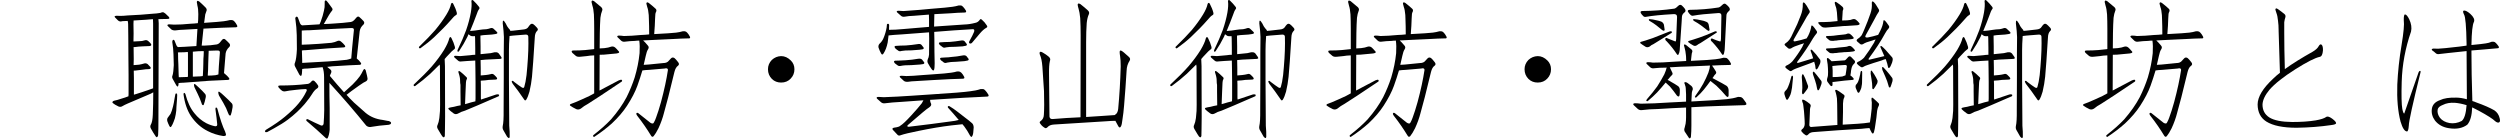 <svg enable-background="new 0 0 380 21.061" height="21.061" viewBox="0 0 380 21.061" width="380" xmlns="http://www.w3.org/2000/svg"><g enable-background="new"><path d="m24.081 18.231c0 .988-.016 1.752-.045 2.291 0 .135-.053.239-.157.314-.061.045-.128.015-.202-.09-.285-.419-.524-.809-.719-1.168-.135-.225-.15-.427-.045-.606.18-.284.284-.801.314-1.55.045-1.078.067-2.209.067-3.392-.105.06-.225.127-.359.202-1.168.494-2.344.996-3.526 1.505-.314.135-.6.277-.854.427-.15.09-.33.098-.539.022-.404-.194-.682-.359-.831-.494-.09-.045-.12-.112-.09-.202.045-.09.127-.149.247-.18.27-.045.688-.165 1.258-.359.225-.06.531-.165.921-.314 0-.09.007-.194.022-.314v-2.875c0-.854-.008-1.67-.022-2.448 0-1.587-.008-2.771-.022-3.549 0-.823-.008-1.423-.022-1.797 0-.135-.022-.292-.067-.472-.225 0-.404.008-.539.022-.18 0-.314.015-.404.045-.18.045-.353 0-.517-.135l-.427-.427c-.105-.09-.128-.165-.067-.225.06-.045.164-.067.314-.067.09 0 .247.008.472.022.359 0 .733-.022 1.123-.067.464-.016 1.138-.053 2.021-.112.854-.06 1.482-.112 1.887-.157.359-.015.658-.045.898-.09.18-.015.299-.045.359-.09.104-.045.217-.053.337-.022.09.045.18.104.27.18.135.135.314.307.539.517.045.06.067.127.067.202 0 .045-.053.075-.157.09-.09.015-.218.022-.382.022h-.27c-.27 0-.555.008-.854.022.015.149.029.359.045.629 0 4.896-.016 9.793-.045 14.689zm-.809-14.667c0-.239-.008-.457-.022-.651-.314.015-.689.045-1.123.09-.764.045-1.37.082-1.819.112 0 .18-.008.352-.022.517 0 .239.007.727.022 1.46 0 .359-.008.764-.022 1.213.194 0 .494-.015.898-.045.284 0 .562-.045.831-.135.18-.06.352-.022.517.112.225.194.366.345.427.449.09.18.015.284-.225.314-.314 0-.667.015-1.056.045-.404.016-.809.053-1.213.112h-.157c0 .539.007 1.146.022 1.819 0 .284-.008.592-.022.921.18 0 .456-.022.831-.067.27-.045.523-.104.764-.18.18-.06.359-.03.539.09.225.225.366.374.427.449.104.18.037.284-.202.314-.314 0-.651.03-1.011.09l-1.123.135h-.202c0 .359.007.741.022 1.146v2.403.112c.104-.045.231-.082.382-.112.329-.09 1.175-.374 2.538-.854v-9.86zm3.549 12.646c0 .404-.038.801-.112 1.19-.061.404-.165.771-.314 1.101-.105.284-.218.517-.337.696-.09.18-.195.165-.314-.045-.135-.27-.24-.517-.314-.741-.045-.225-.022-.396.067-.517.135-.18.276-.374.427-.584.135-.27.262-.651.382-1.146.09-.359.164-.749.225-1.168.015-.149.045-.314.09-.494 0-.06.015-.127.045-.202.06-.135.142-.143.247-.022 0 .015.007.082.022.202-0.0.27-.038.846-.112 1.729zm7.232-5.076c.045 0 .097.037.157.112.225.18.419.374.584.584.135.18.09.284-.135.314-1.004.045-1.97.09-2.897.135-1.258.09-2.546.188-3.863.292-.314 0-.569.022-.764.067v.202c-.045.359-.157.404-.337.135-.09-.135-.277-.472-.562-1.011-.09-.18-.09-.359 0-.539.09-.314.149-.823.18-1.527 0-.539-.016-1.086-.045-1.64-.016-.599-.075-1.213-.18-1.842-.016-.149.015-.262.09-.337.09-.06.172-.03.247.09l.27.674c.045.135.127.239.247.314.314 0 .651-.015 1.011-.045.599-.045 1.197-.082 1.797-.112.045-.943.097-1.812.157-2.605-.584.045-1.229.082-1.932.112-.539.015-1.011.053-1.415.112-.24.015-.442-.03-.606-.135-.195-.194-.382-.374-.562-.539-.061-.061-.067-.12-.022-.18.045-.045.127-.067.247-.067.18 0 .427.015.741.045.764 0 1.579-.045 2.448-.135.404-.015.793-.045 1.168-.09 0-.149.015-.307.045-.472 0-.329.007-.629.022-.898 0-.539-.045-.966-.135-1.28-.045-.194-.075-.374-.09-.539 0-.09.029-.157.09-.202.045-.015.142.022.292.112.404.359.733.674.988.943.149.18.172.367.067.562-.045.09-.098.239-.157.449-.045.27-.09.606-.135 1.011 0 .06-.016.149-.045.27 1.572-.105 2.567-.188 2.987-.247.329-.045.644-.104.943-.18h.314c.135.015.254.082.359.202.135.135.27.329.404.584.06.104.067.188.022.247-.061.045-.135.067-.225.067-.734.015-1.438.037-2.111.067-.943.045-1.864.09-2.763.135h-.022c-.09.778-.18 1.64-.27 2.583h.382c.629-.015 1.265-.075 1.909-.18.194-.045.359-.149.494-.314.09-.09.187-.21.292-.359.149-.18.307-.217.472-.112.225.194.441.404.651.629.149.18.149.359 0 .539-.314.284-.502.614-.562.988-.09 1.213-.173 2.216-.247 3.01zm-6.896.202c0 .104.007.239.022.404.329 0 .786-.015 1.37-.045 0-.045.007-.104.022-.18v-.921-.764-1.101-.562c0-.09-.008-.18-.022-.27-.18 0-.359.015-.539.045-.314 0-.637.008-.966.022 0 .045.007.12.022.225 0 .539.015 1.056.045 1.55 0 .404.015.936.045 1.595zm.741 3.01c0-.135.029-.21.09-.225.09 0 .157.067.202.202.314 1.213.771 2.179 1.37 2.897.494.629 1.093 1.131 1.797 1.505.449.225.905.382 1.37.472.06 0 .127-.015.202-.045.06-.045.09-.127.09-.247-.045-.554-.135-1.317-.27-2.291-.016-.149.015-.239.09-.27.09 0 .157.06.202.18.404 1.527.793 2.681 1.168 3.459.135.314.172.517.112.606-.061.06-.188.09-.382.09-.869-.135-1.662-.39-2.381-.764-.988-.494-1.827-1.243-2.516-2.246-.584-.868-.966-1.977-1.146-3.324zm1.415-6.491v.292.472 1.19.921.741.18c.329 0 .703-.015 1.123-.045.104 0 .232-.015.382-.045 0-.045.007-.098.022-.157 0-.06.015-.374.045-.943 0-.27.007-.539.022-.809 0-.539.015-.929.045-1.168 0-.27.007-.472.022-.606 0-.045-.008-.082-.022-.112-.539 0-1.086.03-1.64.09zm.427 5.009c.104.09.27.239.494.449.404.374.726.704.966.988.09.149.112.322.067.517-.105.509-.202.868-.292 1.078-.016.09-.075.112-.18.067-.045-.015-.083-.06-.112-.135l-.067-.202c-.135-.404-.322-.854-.562-1.348-.18-.359-.337-.682-.472-.966-.061-.135-.09-.27-.09-.404-0-.18.082-.194.247-.045zm3.684-4.896c.015-.225-.143-.322-.472-.292-.404 0-.816.015-1.235.045v.18c0 .09-.008.247-.022.472 0 .329-.016.756-.045 1.28 0 .314-.008.637-.022.966-.016.449-.03.711-.045.786v.09c.374 0 .771-.022 1.19-.067.135-.045.276-.082.427-.112.015-.584.09-1.699.225-3.347zm.022 6.064c.135.09.337.262.606.517.494.449.898.846 1.213 1.19.09.149.119.329.09.539-.09.584-.18.98-.27 1.19-.016.09-.083.112-.202.067-.045-.015-.083-.06-.112-.135-.016-.06-.053-.143-.112-.247-.15-.449-.39-.958-.719-1.527-.27-.449-.487-.816-.651-1.101-.061-.149-.098-.3-.112-.449-0-.18.09-.194.27-.045z"/><path d="m46.632 12.773c.27 0 .501-.127.696-.382.149-.18.307-.202.472-.067.194.18.374.396.539.651.09.18.052.329-.112.449-.27.149-.539.449-.809.898-.18.314-.547.809-1.101 1.482-.734.854-1.588 1.647-2.561 2.381-.539.404-1.243.846-2.111 1.325-.359.18-.704.367-1.033.562-.15.045-.255.03-.314-.045-.045-.104.007-.21.157-.314 1.213-.733 2.156-1.385 2.83-1.954.868-.719 1.564-1.393 2.089-2.021.494-.599.876-1.183 1.146-1.752.09-.135.127-.239.112-.314-.016-.09-.075-.135-.18-.135-.449.015-.921.053-1.415.112-.854.09-1.393.165-1.617.225-.225.045-.412.015-.562-.09-.15-.104-.314-.262-.494-.472-.061-.09-.083-.165-.067-.225 0-.045.082-.075.247-.09 1.482-0 2.845-.075 4.088-.225zm6.042 1.64c.359.404.733.794 1.123 1.168.539.494 1.13 1.019 1.774 1.572.719.599 1.587.958 2.605 1.078.239.045.472.09.696.135.18 0 .329.045.449.135.149.104.165.225.045.359-.061.045-.165.082-.314.112-.898.06-1.827.172-2.785.337-.24 0-.442-.075-.606-.225-1.662-2.066-3.526-4.23-5.593-6.491 0 1.452.015 2.732.045 3.841.015 1.677.015 2.771 0 3.279-.045.539-.15.974-.314 1.303 0 .015-.038.03-.112.045-.045 0-.112-.037-.202-.112-.854-.809-1.812-1.662-2.875-2.561-.061-.045-.075-.112-.045-.202.045-.09.135-.104.27-.045.644.329 1.258.621 1.842.876.09.06.187.082.292.067.135-.045.209-.157.225-.337.045-.509.074-1.176.09-1.999 0-1.662-.008-3.324-.022-4.986 0-.629-.075-1.146-.225-1.55-.764.06-1.521.127-2.269.202-.314 0-.592.022-.831.067 0 .225-.016.457-.045.696-.045.404-.173.464-.382.18-.09-.18-.3-.576-.629-1.19-.135-.225-.143-.457-.022-.696.135-.374.225-1.033.27-1.977 0-.719-.008-1.438-.022-2.156-.016-.778-.083-1.572-.202-2.381-.045-.18-.016-.307.09-.382.104-.09.202-.053.292.112.104.27.202.531.292.786.06.18.172.307.337.382.329-.015.719-.037 1.168-.067.494-.045.988-.075 1.482-.09.045-.09.104-.225.18-.404.225-.599.389-1.153.494-1.662.09-.359.127-.704.112-1.033v-.359c.045-.195.142-.232.292-.112.104.104.382.472.831 1.101.09.135.09.262 0 .382-.15.18-.308.404-.472.674-.314.554-.577 1.011-.786 1.37.584-.015 1.146-.045 1.685-.09.809-.045 1.624-.12 2.448-.225.194-.045.359-.143.494-.292.09-.09.194-.21.314-.359.149-.18.3-.217.449-.112.225.194.441.404.651.629.149.18.142.359-.022.539-.314.27-.502.599-.562.988-.18 1.767-.33 3.152-.449 4.155.225.18.419.382.584.606.149.194.112.314-.112.359-1.168.045-2.299.104-3.392.18-.539.015-1.063.06-1.572.135.18.135.352.277.517.427.135.135.157.307.067.517-.061.104-.12.247-.18.427.719.868 1.438 1.699 2.156 2.493.404-.359.838-.756 1.303-1.19.494-.494.86-.913 1.101-1.258.18-.27.329-.531.449-.786.045-.09.082-.157.112-.202.09-.135.18-.135.27 0 .045.045.074.12.09.225.135.509.217.876.247 1.101.015.194-.067.345-.247.449-.15.045-.502.262-1.056.651-.914.644-1.543 1.108-1.887 1.393zm-5.638-9.815c-.404 0-.794.015-1.168.045v.539 1.617c.584-.015 1.452-.06 2.605-.135.629-.045 1.265-.098 1.909-.157.359-.06.658-.149.898-.27.18-.09.359-.067.539.067.225.18.419.374.584.584.135.18.09.284-.135.314-.854.045-1.685.098-2.493.157-1.078.09-2.187.18-3.324.27-.225 0-.412.015-.562.045 0 .419.015.936.045 1.55v.337c.854-.045 2.163-.12 3.931-.225.943-.06 1.887-.143 2.83-.247.239-.045.472-.112.696-.202.045-.674.18-2.119.404-4.335.015-.225-.135-.322-.449-.292-2.021.09-4.126.202-6.312.337z"/><path d="m65.612 10.123c.748-.868 1.377-1.715 1.887-2.538.419-.704.681-1.288.786-1.752.045-.12.097-.188.157-.202.074 0 .135.053.18.157.239.464.411.906.517 1.325.045.21 0 .345-.135.404-.18.12-.457.39-.831.809-.195.194-.39.412-.584.651.015.3.029.651.045 1.056.015 2.575.022 5.144.022 7.704 0 .749-.008 1.378-.022 1.887 0 .539-.008.884-.022 1.033-.061.27-.188.292-.382.067-.075-.09-.3-.457-.674-1.101-.135-.225-.15-.435-.045-.629.119-.255.209-.606.27-1.056.09-.749.127-1.423.112-2.021 0-1.887-.008-3.818-.022-5.795l-.045-.314c-.449.449-.929.921-1.438 1.415-.689.629-1.445 1.243-2.269 1.842-.105.06-.18.045-.225-.045-.061-.075-.022-.165.112-.27 1.048-.974 1.916-1.85 2.605-2.628zm2.942-9.501c.029-.104.074-.165.135-.18.09-.015.157.03.202.135.254.479.434.929.539 1.348.045.194 0 .322-.135.382-.18.09-.435.337-.764.741-.734.839-1.58 1.707-2.538 2.605-.614.569-1.303 1.123-2.066 1.662-.09.06-.165.045-.225-.045-.061-.075-.022-.165.112-.27.928-.898 1.707-1.707 2.336-2.426.674-.809 1.242-1.595 1.707-2.358.374-.614.606-1.146.696-1.595zm1.438 13.432v-.562-.584c-.016-.104-.03-.202-.045-.292.015-.419-.03-.816-.135-1.19-.075-.21-.12-.359-.135-.449-.016-.225.09-.247.314-.067.254.194.546.457.876.786.135.104.157.232.067.382-.061.09-.098.255-.112.494-.03.374-.053.876-.067 1.505 0 .12-.022.704-.067 1.752.119-.045.231-.075.337-.09.359-.12.771-.232 1.235-.337.015-.149.022-.3.022-.449v-2.471c-.016-.749-.022-1.445-.022-2.089-.016-.464-.022-.861-.022-1.19-.359.03-.749.053-1.168.067-.359.03-.659.053-.898.067-.24.045-.427 0-.562-.135-.21-.18-.39-.337-.539-.472-.045-.075-.061-.135-.045-.18.06-.06.142-.082.247-.067.194.015.427.03.696.045.494-.03.995-.075 1.505-.135.27-.045.523-.067.764-.067v-.988c0-.733-.008-1.243-.022-1.527 0-.104-.008-.21-.022-.314-.045-.015-.075-.015-.09 0-.33.03-.547-.008-.651-.112-.105-.075-.188-.135-.247-.18-.045.12-.098.247-.157.382-.359.733-.786 1.468-1.28 2.201-.075.09-.143.104-.202.045-.061-.045-.061-.135 0-.27.539-1.123.966-2.111 1.28-2.965.329-.943.568-1.842.719-2.695.119-.704.149-1.266.09-1.685-.016-.09.007-.157.067-.202.074-.03.142-.016.202.045.344.329.636.651.876.966.104.135.112.255.022.359-.135.165-.277.479-.427.943-.27.733-.584 1.527-.943 2.381.254-.03.501-.053.741-.067.329-.06.584-.098.764-.112.254-.045.584-.075.988-.09.254-.045.456-.098.606-.157.194-.06.359-.022.494.112.149.135.292.27.427.404.225.21.157.337-.202.382-.314.06-.682.097-1.101.112l-.674.045-.472.067v.359c0 .255.007.682.022 1.28v1.19c.793-.09 1.31-.143 1.55-.157.209-.045.404-.09.584-.135.104-.015.202-.015.292 0 .119.015.231.075.337.18.119.165.247.345.382.539.074.135.082.21.022.225-.075.045-.143.067-.202.067-.479.03-.929.053-1.348.067-.569.015-1.108.053-1.617.112 0 .39.007.794.022 1.213v1.123c.18-.03.434-.053.764-.067.284-.03.539-.075.764-.135.194-.075.366-.037.517.112.209.194.344.337.404.427.104.18.037.277-.202.292-.314.015-.651.03-1.011.045-.39.06-.771.098-1.146.112-.045 0-.075.008-.09.022 0 .18.007.367.022.562v2.066c0 .09.007.165.022.225.658-.225 1.422-.479 2.291-.764.135-.03.231-.037.292-.022.149.015.202.075.157.18-.015.09-.074.143-.18.157-2.501 1.093-4.163 1.805-4.986 2.134-.435.12-.794.27-1.078.449-.24.12-.457.112-.651-.022-.375-.27-.629-.479-.764-.629-.075-.09-.061-.165.045-.225.135-.045.389-.098.764-.157.314-.09.651-.165 1.011-.225-.016-1.063-.022-1.715-.022-1.954zm10.871-2.381c-.075.733-.202 1.482-.382 2.246-.15.539-.314.951-.494 1.235-.061.075-.112.112-.157.112s-.098-.045-.157-.135c-.555-.823-1.131-1.617-1.729-2.381-.15-.225-.195-.367-.135-.427.09-.075.187-.045.292.09.568.435.973.727 1.213.876.104.06.187.082.247.067.074-.015.119-.075.135-.18.074-.255.135-.502.18-.741.119-.599.209-1.355.27-2.269.149-1.752.202-3.287.157-4.604-.015-.254-.21-.352-.584-.292-.569.045-1.131.09-1.685.135-.239.03-.435.053-.584.067-.061.839-.09 1.558-.09 2.156v4.537c.015 4.028.029 6.342.045 6.94.06.659.082 1.221.067 1.685-.03.27-.165.262-.404-.022-.225-.374-.412-.704-.562-.988-.105-.18-.135-.39-.09-.629.104-.435.149-1.235.135-2.403 0-1.856.007-3.534.022-5.031v-3.661c.015-.839.022-1.647.022-2.426-.015-.539-.075-1.235-.18-2.089 0-.12.007-.232.022-.337.045-.09.112-.082.202.022.149.18.299.435.449.764.149.225.276.39.382.494.06.045.097.12.112.225.104-.03.231-.045.382-.045.539-.06 1.062-.12 1.572-.18.389-.03.651-.165.786-.404.074-.12.164-.232.27-.337.135-.149.292-.172.472-.067.135.09.321.27.562.539.18.194.172.367-.022.517-.195.21-.3.524-.314.943-.18 2.92-.322 4.919-.427 5.997z"/><path d="m90.319 8.416c-.449.016-.831.053-1.146.112-.375.045-.674.075-.898.09-.359.045-.614 0-.764-.135-.225-.18-.397-.329-.517-.449-.18-.239-.12-.359.18-.359.629 0 1.22-.022 1.774-.067.539-.06.966-.104 1.28-.135l.09-.022v-3.1c0-.809-.016-1.527-.045-2.156-.045-.584-.12-1.025-.225-1.325-.061-.225-.105-.412-.135-.562 0-.09.022-.157.067-.202.06-.045.164-.022.314.067.449.359.815.666 1.101.921.18.18.217.374.112.584-.105.239-.188.584-.247 1.033-.045.629-.075 1.407-.09 2.336 0 .719-.008 1.49-.022 2.313.225 0 .472-.015.741-.045.404-.045.741-.12 1.011-.225.225-.06.427-.015.606.135.149.135.299.292.449.472.27.225.194.367-.225.427-.539.06-1.176.12-1.909.18-.225 0-.449.008-.674.022 0 1.707-.008 3.519-.022 5.436.823-.419 1.804-.936 2.942-1.55.104-.045.202-.075.292-.09.135-.015.202.045.202.18 0 .06-.061.12-.18.18-2.471 1.662-4.141 2.763-5.009 3.302-.42.225-.779.464-1.078.719-.225.149-.457.18-.696.09-.404-.194-.704-.367-.898-.517-.105-.06-.105-.143 0-.247.104-.045.359-.143.764-.292.674-.284 1.377-.599 2.111-.943.225-.135.472-.27.741-.404v-5.772zm10.602 8.76c-.195.764-.472 1.535-.831 2.313-.27.539-.517.943-.741 1.213-.061.06-.128.09-.202.09-.045 0-.105-.053-.18-.157-.629-1.033-1.318-2.029-2.066-2.987-.18-.225-.225-.382-.135-.472.09-.06.202-.03.337.09.809.644 1.393 1.108 1.752 1.393.135.09.262.127.382.112.045 0 .097-.053.157-.157.135-.239.247-.494.337-.764.225-.599.472-1.378.741-2.336.494-1.842.846-3.474 1.056-4.896-.016-.225-.188-.292-.517-.202-.779.06-1.565.127-2.358.202-.404.015-.741.045-1.011.09-.225.764-.479 1.542-.764 2.336-.33.913-.854 1.924-1.572 3.032-.584.898-1.355 1.797-2.313 2.695-.824.733-1.707 1.407-2.65 2.021-.045.045-.105.022-.18-.067-.045-.06-.03-.127.045-.202 1.048-.809 1.938-1.603 2.673-2.381.988-1.138 1.774-2.261 2.358-3.369.494-.988.905-1.991 1.235-3.01.374-1.258.621-2.485.741-3.684.045-.764.029-1.4-.045-1.909-.225 0-.442.015-.651.045-.555.016-1.049.053-1.482.112-.24.045-.442 0-.606-.135-.195-.194-.382-.374-.562-.539-.061-.061-.067-.12-.022-.18.045-.045.127-.067.247-.067.18 0 .427.022.741.067.809-.015 1.669-.067 2.583-.157.449-.015.868-.045 1.258-.09 0-.854-.016-1.632-.045-2.336 0-.225-.008-.427-.022-.606-.045-.539-.12-.943-.225-1.213-.061-.18-.105-.352-.135-.517 0-.06.022-.12.067-.18.045-.045.142-.022.292.067.404.314.733.592.988.831.18.135.225.307.135.517-.045.06-.083.165-.112.314 0 .18-.016.419-.045.719-.016.688-.061 1.475-.135 2.358 1.752-.09 2.867-.165 3.347-.225.359-.045.688-.112.988-.202h.314c.135.015.254.082.359.202.135.135.27.329.404.584.06.104.067.188.022.247-.061.045-.135.06-.225.045-.764.015-1.505.045-2.224.09-.959.045-1.925.09-2.897.135-.51.015-1.101.045-1.774.09.18.149.411.396.696.741.18.18.202.374.067.584-.15.225-.27.562-.359 1.011s-.195.906-.314 1.37c.194 0 .435-.015.719-.045.733-.06 1.482-.135 2.246-.225.404 0 .696-.127.876-.382.09-.104.194-.217.314-.337.149-.149.322-.165.517-.045.135.104.321.314.562.629.18.225.164.412-.045.562-.225.149-.397.457-.517.921-.734 3.055-1.266 5.136-1.595 6.244z"/><path d="m118.732 8.528c.539 0 1.033.225 1.482.674.359.359.539.801.539 1.325 0 .554-.188 1.025-.562 1.415-.375.404-.861.606-1.46.606-.555 0-1.019-.18-1.393-.539-.404-.404-.606-.898-.606-1.482 0-.539.194-1.011.584-1.415.404-.374.876-.569 1.415-.584z"/><path d="m144.495 18.456c.449-.045.86-.12 1.235-.225-.045-.06-.098-.12-.157-.18-.449-.539-.929-1.086-1.438-1.64-.045-.045-.067-.09-.067-.135-.016-.104.037-.157.157-.157.045 0 .074.008.09.022.404.239.809.517 1.213.831.359.27.726.554 1.101.854.449.329.831.637 1.146.921.135.135.209.337.225.606 0 .18-.022.449-.067.809-.016.194-.061.359-.135.494-.09.225-.218.194-.382-.09-.24-.464-.517-.906-.831-1.325-.09-.104-.188-.225-.292-.359-.539.045-1.101.104-1.685.18-1.498.18-3.152.457-4.964.831-1.348.27-2.254.486-2.718.651-.195.09-.353.082-.472-.022-.359-.359-.606-.621-.741-.786-.135-.18-.061-.292.225-.337.494-.06.809-.165.943-.314.314-.18.868-.704 1.662-1.572.674-.733 1.197-1.34 1.572-1.819.09-.135.172-.284.247-.449-1.004.06-2.149.143-3.437.247-.898.045-1.685.112-2.358.202-.27.045-.487-.008-.651-.157-.225-.194-.427-.374-.606-.539-.061-.06-.075-.127-.045-.202.045-.045.135-.067.27-.067.225 0 .494.015.809.045 1.317-.045 2.732-.12 4.245-.225 1.168-.09 2.171-.157 3.01-.202 3.1-.194 5.046-.352 5.84-.472.584-.06 1.123-.172 1.617-.337h.359c.135.015.254.09.359.225.135.135.284.337.449.606.06.104.067.188.022.247-.061.045-.135.067-.225.067-1.258.06-2.448.12-3.571.18-1.572.09-3.13.188-4.672.292-.135 0-.27.008-.404.022 0 .225.052.427.157.606.06.18-.038.359-.292.539-.18.104-.502.352-.966.741-.809.674-1.58 1.333-2.313 1.977-.045.06-.053.12-.022.18.015.045.09.06.225.045 2.396-.284 4.507-.554 6.334-.809zm-2.493-13.611c0 .359.007.711.022 1.056 0 1.362.015 2.605.045 3.729 0 .494-.03.816-.09.966-.061.18-.18.157-.359-.067-.18-.239-.375-.554-.584-.943-.09-.18-.09-.382 0-.606.09-.149.149-.374.18-.674.015-.329.022-1.146.022-2.448 0-.314-.008-.629-.022-.943-1.363.09-2.748.194-4.155.314-.854.045-1.521.098-1.999.157-.045.404-.09.764-.135 1.078-.135.674-.345 1.228-.629 1.662-.135.225-.263.217-.382-.022-.15-.27-.277-.562-.382-.876-.045-.225.007-.419.157-.584.27-.239.472-.524.606-.854.225-.539.382-1.078.472-1.617.015-.135.029-.284.045-.449 0-.061.052-.098.157-.112.104 0 .164.067.18.202 0 .225-.008.464-.022.719.644 0 1.348-.037 2.111-.112 1.303-.104 2.628-.217 3.976-.337v-1.101c0-.27-.008-.524-.022-.764-.645.045-1.4.104-2.269.18-.539.015-1.004.06-1.393.135-.24.045-.435 0-.584-.135-.225-.18-.42-.352-.584-.517-.061-.061-.075-.12-.045-.18.045-.045.135-.067.27-.067.18 0 .427.015.741.045.764-.045 1.572-.104 2.426-.18.644-.045 1.213-.098 1.707-.157 1.752-.135 2.859-.239 3.324-.314.329-.045.644-.112.943-.202.09-.015.194-.015.314 0 .104 0 .217.067.337.202.135.135.276.322.427.562.06.104.067.188.022.247-.045.045-.112.067-.202.067-.734.015-1.438.053-2.111.112-.854.045-1.685.09-2.493.135 0 .239-.008.547-.022.921 0 .314-.008.637-.022.966l4.582-.314c.554-.016 1.107-.098 1.662-.247.27-.045.494-.188.674-.427.09-.18.209-.194.359-.045.27.225.509.502.719.831.135.18.119.307-.045.382-.33.18-.674.486-1.033.921-.404.464-.764.891-1.078 1.28-.135.18-.277.239-.427.18-.135-.06-.135-.202 0-.427.284-.494.509-.943.674-1.348.045-.149.037-.262-.022-.337-.045-.045-.135-.06-.27-.045-1.887.104-3.812.239-5.772.404zm-5.054 5.166c-.225.06-.412.022-.562-.112-.09-.06-.21-.149-.359-.27-.195-.225-.188-.359.022-.404.27 0 .501-.008.696-.022.284 0 .591-.015.921-.045.674-.045 1.303-.12 1.887-.225.284-.045.486 0 .606.135.149.18.254.314.314.404.06.135.007.225-.157.27-.15.015-.308.037-.472.067-.285.015-.719.045-1.303.09-.734 0-1.266.037-1.595.112zm.09-2.269c-.225.09-.412.06-.562-.09-.105-.06-.225-.149-.359-.27-.195-.225-.195-.359 0-.404.27-.015.509-.03.719-.045.27 0 .554-.008.854-.022.629-.045 1.22-.112 1.774-.202.284-.06.486-.022.606.112.149.18.254.314.314.404.06.135.007.225-.157.27-.135.015-.292.037-.472.067-.27.015-.674.045-1.213.09-.719 0-1.221.03-1.505.09zm2.224 4.582c-.494.015-.921.053-1.28.112-.24.015-.435-.03-.584-.135-.225-.194-.42-.374-.584-.539-.061-.06-.075-.12-.045-.18.045-.045.135-.067.27-.067.18 0 .427.015.741.045.688-.015 1.43-.06 2.224-.135.584-.045 1.107-.082 1.572-.112 1.587-.104 2.598-.194 3.032-.27.314-.045.599-.104.854-.18h.314c.104.015.225.082.359.202.135.135.27.329.404.584.06.104.067.188.022.247-.061.045-.128.067-.202.067-.674.015-1.325.037-1.954.067-.854.045-1.692.09-2.516.135-.719.045-1.595.098-2.628.157zm4.515-5.121c-.225.09-.412.06-.562-.09-.09-.06-.21-.149-.359-.27-.195-.225-.195-.359 0-.404.27-.015.509-.03.719-.045.27 0 .531-.008.786-.022.584-.045 1.138-.112 1.662-.202.284-.06.486-.022.606.112.149.18.255.314.314.404.06.135.015.225-.135.27-.15.015-.314.045-.494.09-.24 0-.622.022-1.146.067-.645 0-1.108.03-1.393.09zm.18 2.313c-.225.09-.412.067-.562-.067-.09-.09-.21-.18-.359-.27-.195-.225-.195-.359 0-.404.27-.015.501-.03.696-.045.27 0 .546-.022.831-.067.629-.045 1.197-.12 1.707-.225.284-.06.494-.03.629.09.149.18.255.314.314.404.06.135.015.225-.135.27-.15.015-.308.045-.472.09-.27.015-.667.045-1.19.09-.674.015-1.161.06-1.46.135z"/><path d="m164.26 5.473c0-1.048-.022-1.954-.067-2.718-.061-.614-.143-1.086-.247-1.415-.075-.239-.12-.435-.135-.584-.016-.09.007-.157.067-.202.074-.045.187-.022.337.067.479.374.86.696 1.146.966.194.18.239.382.135.606-.149.314-.255.749-.314 1.303-.061.823-.09 1.805-.09 2.942v11.343c.793-.06 1.595-.112 2.403-.157.764-.045 1.415-.09 1.954-.135.045-.06.09-.098.135-.112.209-.149.337-.427.382-.831.194-2.052.321-4.2.382-6.446 0-.659-.03-1.176-.09-1.55-.045-.27-.067-.479-.067-.629 0-.21.074-.284.225-.225.149.045.546.367 1.19.966.18.165.217.345.112.539-.3.464-.457.974-.472 1.527-.104 1.737-.232 3.504-.382 5.301-.06.764-.143 1.468-.247 2.111-.061.554-.135.906-.225 1.056-.12.239-.255.239-.404 0-.194-.359-.345-.637-.449-.831-.39 0-.854.022-1.393.067-2.591.149-5.233.314-7.929.494-.465.03-.794.165-.988.404-.165.165-.314.194-.449.09-.27-.165-.479-.359-.629-.584-.165-.18-.157-.322.022-.427.314-.225.479-.539.494-.943.06-.868.067-2.074.022-3.616-.061-.988-.143-2.231-.247-3.729-.061-.794-.188-1.4-.382-1.819-.061-.165-.061-.292 0-.382.074-.09.231-.06.472.09.299.165.591.367.876.606.225.194.284.412.18.651-.105.404-.15 1.078-.135 2.021.029 2.126.052 4.268.067 6.424.029.27.187.396.472.382 1.393-.12 2.808-.21 4.245-.27.015-4.642.022-8.76.022-12.354z"/><path d="m180.612 10.123c.748-.868 1.377-1.715 1.887-2.538.419-.704.681-1.288.786-1.752.045-.12.097-.188.157-.202.074 0 .135.053.18.157.239.464.411.906.517 1.325.045.21 0 .345-.135.404-.18.12-.457.39-.831.809-.195.194-.39.412-.584.651.015.3.029.651.045 1.056.015 2.575.022 5.144.022 7.704 0 .749-.008 1.378-.022 1.887 0 .539-.008.884-.022 1.033-.061.27-.188.292-.382.067-.075-.09-.3-.457-.674-1.101-.135-.225-.15-.435-.045-.629.119-.255.209-.606.27-1.056.09-.749.127-1.423.112-2.021 0-1.887-.008-3.818-.022-5.795l-.045-.314c-.449.449-.929.921-1.438 1.415-.689.629-1.445 1.243-2.269 1.842-.105.06-.18.045-.225-.045-.061-.075-.022-.165.112-.27 1.048-.974 1.916-1.85 2.605-2.628zm2.942-9.501c.029-.104.074-.165.135-.18.09-.015.157.03.202.135.254.479.434.929.539 1.348.045.194 0 .322-.135.382-.18.09-.435.337-.764.741-.734.839-1.58 1.707-2.538 2.605-.614.569-1.303 1.123-2.066 1.662-.09.06-.165.045-.225-.045-.061-.075-.022-.165.112-.27.928-.898 1.707-1.707 2.336-2.426.674-.809 1.242-1.595 1.707-2.358.374-.614.606-1.146.696-1.595zm1.438 13.432v-.562-.584c-.016-.104-.03-.202-.045-.292.015-.419-.03-.816-.135-1.19-.075-.21-.12-.359-.135-.449-.016-.225.09-.247.314-.067.254.194.546.457.876.786.135.104.157.232.067.382-.061.09-.098.255-.112.494-.03.374-.053.876-.067 1.505 0 .12-.022.704-.067 1.752.119-.045.231-.075.337-.09.359-.12.771-.232 1.235-.337.015-.149.022-.3.022-.449v-2.471c-.016-.749-.022-1.445-.022-2.089-.016-.464-.022-.861-.022-1.19-.359.03-.749.053-1.168.067-.359.03-.659.053-.898.067-.24.045-.427 0-.562-.135-.21-.18-.39-.337-.539-.472-.045-.075-.061-.135-.045-.18.06-.06.142-.082.247-.067.194.015.427.03.696.045.494-.03.995-.075 1.505-.135.27-.045.523-.067.764-.067v-.988c0-.733-.008-1.243-.022-1.527 0-.104-.008-.21-.022-.314-.045-.015-.075-.015-.09 0-.33.03-.547-.008-.651-.112-.105-.075-.188-.135-.247-.18-.045.12-.098.247-.157.382-.359.733-.786 1.468-1.28 2.201-.075.09-.143.104-.202.045-.061-.045-.061-.135 0-.27.539-1.123.966-2.111 1.28-2.965.329-.943.568-1.842.719-2.695.119-.704.149-1.266.09-1.685-.016-.09.007-.157.067-.202.074-.03.142-.016.202.045.344.329.636.651.876.966.104.135.112.255.022.359-.135.165-.277.479-.427.943-.27.733-.584 1.527-.943 2.381.254-.03.501-.053.741-.067.329-.06.584-.098.764-.112.254-.045.584-.075.988-.09.254-.045.456-.098.606-.157.194-.06.359-.022.494.112.149.135.292.27.427.404.225.21.157.337-.202.382-.314.06-.682.097-1.101.112l-.674.045-.472.067v.359c0 .255.007.682.022 1.28v1.19c.793-.09 1.31-.143 1.55-.157.209-.045.404-.09.584-.135.104-.015.202-.015.292 0 .119.015.231.075.337.18.119.165.247.345.382.539.074.135.082.21.022.225-.075.045-.143.067-.202.067-.479.03-.929.053-1.348.067-.569.015-1.108.053-1.617.112 0 .39.007.794.022 1.213v1.123c.18-.03.434-.053.764-.067.284-.03.539-.075.764-.135.194-.075.366-.037.517.112.209.194.344.337.404.427.104.18.037.277-.202.292-.314.015-.651.03-1.011.045-.39.06-.771.098-1.146.112-.045 0-.075.008-.09.022 0 .18.007.367.022.562v2.066c0 .09.007.165.022.225.658-.225 1.422-.479 2.291-.764.135-.03.231-.037.292-.022.149.015.202.075.157.18-.015.09-.074.143-.18.157-2.501 1.093-4.163 1.805-4.986 2.134-.435.12-.794.27-1.078.449-.24.12-.457.112-.651-.022-.375-.27-.629-.479-.764-.629-.075-.09-.061-.165.045-.225.135-.045.389-.098.764-.157.314-.09.651-.165 1.011-.225-.016-1.063-.022-1.715-.022-1.954zm10.871-2.381c-.075.733-.202 1.482-.382 2.246-.15.539-.314.951-.494 1.235-.061.075-.112.112-.157.112s-.098-.045-.157-.135c-.555-.823-1.131-1.617-1.729-2.381-.15-.225-.195-.367-.135-.427.09-.075.187-.045.292.09.568.435.973.727 1.213.876.104.06.187.082.247.067.074-.015.119-.075.135-.18.074-.255.135-.502.18-.741.119-.599.209-1.355.27-2.269.149-1.752.202-3.287.157-4.604-.015-.254-.21-.352-.584-.292-.569.045-1.131.09-1.685.135-.239.03-.435.053-.584.067-.061.839-.09 1.558-.09 2.156v4.537c.015 4.028.029 6.342.045 6.94.06.659.082 1.221.067 1.685-.03.27-.165.262-.404-.022-.225-.374-.412-.704-.562-.988-.105-.18-.135-.39-.09-.629.104-.435.149-1.235.135-2.403 0-1.856.007-3.534.022-5.031v-3.661c.015-.839.022-1.647.022-2.426-.015-.539-.075-1.235-.18-2.089 0-.12.007-.232.022-.337.045-.09.112-.082.202.022.149.18.299.435.449.764.149.225.276.39.382.494.06.045.097.12.112.225.104-.03.231-.045.382-.045.539-.06 1.062-.12 1.572-.18.389-.03.651-.165.786-.404.074-.12.164-.232.27-.337.135-.149.292-.172.472-.067.135.09.321.27.562.539.18.194.172.367-.022.517-.195.21-.3.524-.314.943-.18 2.92-.322 4.919-.427 5.997z"/><path d="m205.319 8.416c-.449.016-.831.053-1.146.112-.375.045-.674.075-.898.09-.359.045-.614 0-.764-.135-.225-.18-.397-.329-.517-.449-.18-.239-.12-.359.18-.359.629 0 1.22-.022 1.774-.067.539-.06.966-.104 1.28-.135l.09-.022v-3.1c0-.809-.016-1.527-.045-2.156-.045-.584-.12-1.025-.225-1.325-.061-.225-.105-.412-.135-.562 0-.09.022-.157.067-.202.06-.045.164-.022.314.067.449.359.815.666 1.101.921.18.18.217.374.112.584-.105.239-.188.584-.247 1.033-.045.629-.075 1.407-.09 2.336 0 .719-.008 1.49-.022 2.313.225 0 .472-.015.741-.045.404-.045.741-.12 1.011-.225.225-.06.427-.015.606.135.149.135.299.292.449.472.27.225.194.367-.225.427-.539.06-1.176.12-1.909.18-.225 0-.449.008-.674.022 0 1.707-.008 3.519-.022 5.436.823-.419 1.804-.936 2.942-1.55.104-.045.202-.075.292-.09.135-.015.202.045.202.18 0 .06-.061.12-.18.18-2.471 1.662-4.141 2.763-5.009 3.302-.42.225-.779.464-1.078.719-.225.149-.457.18-.696.09-.404-.194-.704-.367-.898-.517-.105-.06-.105-.143 0-.247.104-.045.359-.143.764-.292.674-.284 1.377-.599 2.111-.943.225-.135.472-.27.741-.404v-5.772zm10.602 8.76c-.195.764-.472 1.535-.831 2.313-.27.539-.517.943-.741 1.213-.061.06-.128.09-.202.09-.045 0-.105-.053-.18-.157-.629-1.033-1.318-2.029-2.066-2.987-.18-.225-.225-.382-.135-.472.09-.06.202-.03.337.09.809.644 1.393 1.108 1.752 1.393.135.09.262.127.382.112.045 0 .097-.053.157-.157.135-.239.247-.494.337-.764.225-.599.472-1.378.741-2.336.494-1.842.846-3.474 1.056-4.896-.016-.225-.188-.292-.517-.202-.779.06-1.565.127-2.358.202-.404.015-.741.045-1.011.09-.225.764-.479 1.542-.764 2.336-.33.913-.854 1.924-1.572 3.032-.584.898-1.355 1.797-2.313 2.695-.824.733-1.707 1.407-2.65 2.021-.045.045-.105.022-.18-.067-.045-.06-.03-.127.045-.202 1.048-.809 1.938-1.603 2.673-2.381.988-1.138 1.774-2.261 2.358-3.369.494-.988.905-1.991 1.235-3.01.374-1.258.621-2.485.741-3.684.045-.764.029-1.4-.045-1.909-.225 0-.442.015-.651.045-.555.016-1.049.053-1.482.112-.24.045-.442 0-.606-.135-.195-.194-.382-.374-.562-.539-.061-.061-.067-.12-.022-.18.045-.045.127-.067.247-.067.18 0 .427.022.741.067.809-.015 1.669-.067 2.583-.157.449-.015.868-.045 1.258-.09 0-.854-.016-1.632-.045-2.336 0-.225-.008-.427-.022-.606-.045-.539-.12-.943-.225-1.213-.061-.18-.105-.352-.135-.517 0-.06.022-.12.067-.18.045-.045.142-.022.292.067.404.314.733.592.988.831.18.135.225.307.135.517-.045.06-.083.165-.112.314 0 .18-.016.419-.045.719-.016.688-.061 1.475-.135 2.358 1.752-.09 2.867-.165 3.347-.225.359-.045.688-.112.988-.202h.314c.135.015.254.082.359.202.135.135.27.329.404.584.06.104.067.188.022.247-.061.045-.135.06-.225.045-.764.015-1.505.045-2.224.09-.959.045-1.925.09-2.897.135-.51.015-1.101.045-1.774.09.18.149.411.396.696.741.18.18.202.374.067.584-.15.225-.27.562-.359 1.011s-.195.906-.314 1.37c.194 0 .435-.015.719-.045.733-.06 1.482-.135 2.246-.225.404 0 .696-.127.876-.382.09-.104.194-.217.314-.337.149-.149.322-.165.517-.045.135.104.321.314.562.629.18.225.164.412-.045.562-.225.149-.397.457-.517.921-.734 3.055-1.266 5.136-1.595 6.244z"/><path d="m233.732 8.528c.539 0 1.033.225 1.482.674.359.359.539.801.539 1.325 0 .554-.188 1.025-.562 1.415-.375.404-.861.606-1.46.606-.555 0-1.019-.18-1.393-.539-.404-.404-.606-.898-.606-1.482 0-.539.194-1.011.584-1.415.404-.374.876-.569 1.415-.584z"/><path d="m262.549 15.064c.584-.06 1.13-.172 1.64-.337.104 0 .225.008.359.022s.262.09.382.225c.135.18.292.396.472.651.06.135.067.225.022.27-.061.045-.143.075-.247.09-1.258.045-2.456.082-3.594.112-1.527.045-3.025.112-4.492.202v2.808c0 .584-.022 1.131-.067 1.64 0 .09-.03.165-.09.225-.061.09-.135.082-.225-.022-.285-.404-.494-.719-.629-.943-.09-.194-.098-.382-.022-.562.045-.135.097-.352.157-.651.045-.314.067-.629.067-.943v-1.505c-1.213.045-2.636.12-4.268.225-.898.015-1.692.067-2.381.157-.27.045-.494-.008-.674-.157-.225-.225-.435-.419-.629-.584-.09-.09-.105-.165-.045-.225.045-.045.135-.067.27-.067.225 0 .509.022.854.067 1.348-.015 2.763-.075 4.245-.18.988-.045 1.864-.09 2.628-.135v-1.101c0-.284-.016-.576-.045-.876 0-.18-.038-.359-.112-.539-.016-.09-.045-.172-.09-.247-.045-.18.037-.239.247-.18.09 0 .359.188.809.562.18.18.247.367.202.562-.061.135-.105.292-.135.472-.016.449-.038.891-.067 1.325 2.875-.149 4.694-.27 5.458-.359zm-12.466-8.895c.359-.104.741-.232 1.146-.382.599-.225 1.415-.547 2.448-.966.104-.045.194-.067.27-.067.135 0 .194.053.18.157 0 .06-.053.112-.157.157-1.303.823-2.187 1.37-2.65 1.64-.225.09-.412.21-.562.359-.225.135-.435.149-.629.045-.359-.225-.614-.396-.764-.517-.09-.06-.083-.135.022-.225.104-.045.337-.112.696-.202zm4.402-4.852c.18-.045.382-.188.606-.427.18-.18.359-.202.539-.067.194.18.352.352.472.517.135.225.127.396-.022.517-.27.194-.412.427-.427.696 0 .239-.016.502-.045.786-.061 1.078-.15 2.389-.27 3.931 0 .27-.03.509-.09.719-.045.135-.09.239-.135.314-.016.045-.045.06-.09.045-.045 0-.098-.045-.157-.135-.404-.629-.914-1.272-1.527-1.932-.09-.06-.157-.135-.202-.225s-.03-.18.045-.27c.09-.045.202-.022.337.067.359.149.696.284 1.011.404.06.016.112.03.157.045l.045-.067.045-.27c.045-1.138.09-2.269.135-3.392 0-.314-.18-.457-.539-.427-1.842.104-3.22.239-4.133.404-.18.045-.322.022-.427-.067-.195-.18-.337-.352-.427-.517-.016-.06-.016-.127 0-.202.015-.045.09-.075.225-.09 1.677-.015 3.302-.135 4.874-.359zm6.312 7.682c.419-.045.815-.12 1.19-.225.09 0 .194.008.314.022.135 0 .254.067.359.202.135.135.27.329.404.584.06.104.067.188.022.247-.061.045-.135.06-.225.045-.914.015-1.79.045-2.628.09.225.314.427.629.606.943.045.135.022.247-.067.337-.09.06-.225.239-.404.539l-.09.09c.045 0 .097.022.157.067.18.09.389.202.629.337.464.239.921.494 1.37.764.18.135.284.345.314.629.015.449.015.733 0 .854-.045.27-.18.284-.404.045-.449-.539-.937-1.056-1.46-1.55-.314-.27-.614-.509-.898-.719-.285.404-.614.839-.988 1.303-.33.404-.712.801-1.146 1.19-.061.06-.128.06-.202 0-.045-.045-.03-.12.045-.225.494-.674.891-1.288 1.19-1.842.314-.584.576-1.146.786-1.685.149-.419.232-.778.247-1.078l-3.145.135c-.824.015-1.813.06-2.965.135.135.27.27.554.404.854.045.135.015.247-.09.337-.105.09-.277.284-.517.584l-.135.135.09.045c.135.06.292.149.472.27.359.194.703.404 1.033.629.18.135.27.337.27.606 0 .404-.016.666-.045.786-.061.239-.195.255-.404.045-.314-.449-.667-.906-1.056-1.37-.225-.225-.442-.427-.651-.606-.375.464-.809.966-1.303 1.505-.404.419-.876.854-1.415 1.303-.061.045-.128.037-.202-.022-.045-.045-.022-.127.067-.247.629-.719 1.152-1.37 1.572-1.954.404-.629.764-1.243 1.078-1.842.18-.404.299-.749.359-1.033-.045 0-.09.008-.135.022-.674 0-1.258.03-1.752.09-.24.045-.442 0-.606-.135-.195-.194-.382-.374-.562-.539-.045-.06-.053-.12-.022-.18.045-.045.127-.067.247-.067.194 0 .441.022.741.067.988 0 2.021-.045 3.1-.135.719-.045 1.37-.082 1.954-.112 0-.225-.008-.441-.022-.651 0-.09-.008-.172-.022-.247-.045-.449-.105-.794-.18-1.033-.045-.149-.083-.292-.112-.427 0-.06.015-.112.045-.157.045-.015.127.008.247.067.329.27.613.502.854.696.135.135.164.284.09.449 0 .015-.016.06-.045.135 0 .09-.016.202-.045.337-.016.239-.045.509-.09.809 1.977-.09 3.234-.172 3.773-.247zm-10.018-6.087c.27.015.584.067.943.157.329.06.599.135.809.225.18.09.307.239.382.449.045.27.082.524.112.764 0 .045-.022.098-.067.157-.045.015-.098.015-.157 0-.045-.016-.105-.053-.18-.112-.285-.239-.569-.472-.854-.696-.314-.239-.645-.457-.988-.651-.045-.015-.083-.045-.112-.09-.045-.06-.061-.112-.045-.157.015-.045.067-.06.157-.045zm10.444-1.774c.18-.045.382-.188.606-.427.18-.18.352-.202.517-.067.225.18.389.345.494.494.135.225.127.396-.022.517-.27.225-.404.457-.404.696 0 .27-.016.547-.045.831-.045 1.123-.112 2.471-.202 4.043 0 .27-.03.517-.09.741-.016.135-.053.247-.112.337-.016.015-.045.03-.09.045-.045 0-.098-.045-.157-.135-.375-.584-.861-1.198-1.46-1.842-.09-.06-.157-.135-.202-.225s-.03-.18.045-.27c.09-.045.202-.022.337.067.314.135.621.247.921.337.06 0 .104.008.135.022l.045-.067c.016-.09.03-.188.045-.292.015-1.183.037-2.366.067-3.549.015-.314-.165-.449-.539-.404-1.633.104-2.86.232-3.684.382-.15.045-.292.022-.427-.067-.195-.18-.337-.352-.427-.517-.045-.06-.045-.127 0-.202.015-.045.09-.075.225-.09 1.527-.015 3.002-.135 4.425-.359zm-3.908 4.896c.314-.09.658-.202 1.033-.337.539-.18 1.272-.472 2.201-.876.09-.045.172-.067.247-.067.104 0 .157.053.157.157 0 .06-.053.104-.157.135-1.168.764-1.947 1.266-2.336 1.505-.195.09-.367.194-.517.314-.18.135-.367.149-.562.045-.33-.18-.569-.337-.719-.472-.09-.045-.09-.112 0-.202.104-.045.322-.112.651-.202zm.202-3.122c.284.015.613.067.988.157.359.06.644.143.854.247.18.06.299.202.359.427.045.27.09.524.135.764 0 .045-.022.098-.067.157-.045.045-.098.045-.157 0-.045-.016-.105-.053-.18-.112-.314-.239-.614-.472-.898-.696-.33-.239-.674-.457-1.033-.651-.045-.015-.083-.045-.112-.09-.045-.06-.061-.112-.045-.157.015-.045.067-.06.157-.045z"/><path d="m272.387 13.312c-.045.225-.09.464-.135.719-.045.225-.128.441-.247.651-.09.18-.173.314-.247.404-.09.135-.18.12-.27-.045-.105-.239-.188-.472-.247-.696-.045-.194-.022-.345.067-.449.09-.09.194-.21.314-.359.104-.18.209-.419.314-.719.09-.225.164-.472.225-.741.015-.09.045-.194.09-.314 0-.045.022-.104.067-.18.06-.104.127-.104.202 0 0 .015.007.075.022.18-.016.225-.067.741-.157 1.55zm.809-3.931c-.045.06-.061.104-.045.135.045.045.097.06.157.045.778-.225 1.542-.457 2.291-.696 0-.015-.008-.037-.022-.067-.09-.329-.21-.682-.359-1.056v-.112c0-.09.052-.112.157-.067.015 0 .029.008.045.022.149.149.299.314.449.494.135.135.27.3.404.494.149.18.284.352.404.517.045.135.045.3 0 .494-.045.135-.135.329-.27.584-.045.135-.112.239-.202.314-.135.135-.218.082-.247-.157-.016-.27-.067-.531-.157-.786 0-.045-.016-.098-.045-.157-.18.06-.367.135-.562.225-.914.329-1.647.599-2.201.809-.27.104-.465.202-.584.292-.15.135-.292.143-.427.022-.27-.18-.457-.322-.562-.427-.09-.135-.053-.247.112-.337.329-.135.636-.352.921-.651.584-.733 1.085-1.468 1.505-2.201.06-.18.149-.359.27-.539-.18.045-.353.098-.517.157-.719.225-1.198.427-1.438.606-.18.09-.337.09-.472 0-.195-.18-.345-.314-.449-.404-.15-.135-.12-.262.09-.382.225-.149.419-.337.584-.562.135-.18.321-.539.562-1.078.419-.809.793-1.662 1.123-2.561.225-.554.329-1.138.314-1.752 0-.104.022-.18.067-.225.06-.015.135.015.225.09.18.194.404.547.674 1.056.135.18.127.352-.022.517-.18.225-.442.659-.786 1.303-.629 1.093-1.139 1.977-1.527 2.65-.105.27 0 .359.314.27.539-.104 1.085-.247 1.64-.427.09-.135.172-.277.247-.427.239-.494.389-.943.449-1.348 0-.105.022-.165.067-.18.045 0 .104.022.18.067.135.135.329.39.584.764.09.149.074.284-.045.404-.15.18-.322.419-.517.719-.629 1.093-1.423 2.276-2.381 3.549zm2.516 10.691c-.404.015-.696.143-.876.382-.135.135-.263.165-.382.09-.225-.135-.412-.3-.562-.494-.135-.135-.135-.262 0-.382.27-.18.411-.457.427-.831 0-.314-.022-.756-.067-1.325-.016-.359-.061-.816-.135-1.37-.016-.27-.067-.486-.157-.651-.045-.135-.053-.239-.022-.314.06-.06.187-.037.382.067.239.135.486.307.741.517.18.135.217.314.112.539-.045.135-.067.352-.067.651-.016.688-.045 1.385-.09 2.089.045.225.194.307.449.247 1.258-.09 2.53-.188 3.818-.292 0-.494-.008-1.243-.022-2.246 0-.644-.016-1.243-.045-1.797-.045-.314-.105-.606-.18-.876-.045-.09-.075-.18-.09-.27 0-.135.074-.18.225-.135.149.06.509.3 1.078.719.135.09.157.239.067.449-.105.18-.165.479-.18.898v1.303c-.016.823-.03 1.46-.045 1.909.719-.045 1.467-.09 2.246-.135.719-.045 1.348-.112 1.887-.202.09-.494.18-1.19.27-2.089.015-.419.022-.733.022-.943-.045-.284-.061-.479-.045-.584 0-.149.067-.188.202-.112.464.404.756.674.876.809.09.104.09.247 0 .427-.09.135-.165.374-.225.719-.061.719-.15 1.43-.27 2.134-.061.464-.12.786-.18.966-.016.135-.053.232-.112.292-.061.104-.143.09-.247-.045-.135-.225-.255-.464-.359-.719-.33.015-.734.053-1.213.112-2.352.135-4.762.3-7.232.494zm-1.55-8.647c.045.09.127.262.247.517.18.449.321.831.427 1.146 0 .149-.038.292-.112.427-.27.374-.472.637-.606.786-.045.045-.098.037-.157-.022l-.045-.135v-.202c.045-.359.052-.786.022-1.28-.016-.359-.038-.674-.067-.943 0-.135.022-.255.067-.359.06-.135.135-.112.225.067zm1.64-.427c.09.09.209.232.359.427.27.329.501.629.696.898.045.135.045.284 0 .449-.15.449-.277.749-.382.898-.045.06-.105.075-.18.045-.016-.045-.038-.09-.067-.135 0-.045-.016-.104-.045-.18-.045-.329-.143-.719-.292-1.168-.105-.329-.202-.614-.292-.854-.045-.135-.061-.262-.045-.382.045-.135.127-.135.247 0zm2.358-7.682c.494-.045.876-.082 1.146-.112-.016-.359-.038-.682-.067-.966 0-.135-.008-.247-.022-.337-.045-.449-.12-.786-.225-1.011-.045-.149-.083-.292-.112-.427 0-.06.015-.112.045-.157.045-.045.127-.03.247.045.359.239.651.464.876.674.135.135.172.284.112.449-.016.045-.038.104-.067.18 0 .09-.008.225-.022.404-.016.314-.038.666-.067 1.056.225 0 .472-.008.741-.022.359-.016.658-.075.898-.18.194-.045.367 0 .517.135.135.104.27.239.404.404.194.194.119.322-.225.382-.449.045-1.004.082-1.662.112-.33 0-.667.022-1.011.067-.539.045-.981.082-1.325.112-.33.015-.592.037-.786.067-.314.015-.532-.03-.651-.135-.18-.149-.322-.284-.427-.404-.18-.225-.128-.322.157-.292.539 0 1.048-.015 1.527-.045zm.539 2.111c.284-.045.517-.075.696-.09.225-.015.517-.045.876-.09.225-.015.404-.06.539-.135.18-.045.337-.008.472.112.135.104.262.232.382.382.194.18.127.292-.202.337-.27.045-.592.075-.966.09-.195 0-.397.015-.606.045-.314.015-.577.045-.786.09-.18 0-.33.015-.449.045-.285.015-.487-.022-.606-.112-.18-.135-.322-.255-.427-.359-.135-.18-.083-.27.157-.27.314 0.0.621-.015.921-.045zm.067 1.887c.314-.045.554-.075.719-.09.225-.015.539-.045.943-.09.225-.015.411-.06.562-.135.18-.045.337-.008.472.112.135.104.262.232.382.382.194.18.127.292-.202.337-.285.045-.629.075-1.033.09-.225 0-.435.015-.629.045-.33.015-.614.045-.854.09-.195 0-.359.015-.494.045-.285.015-.479-.022-.584-.112-.18-.135-.322-.255-.427-.359-.135-.18-.083-.27.157-.27.329 0.0.658-.015.988-.045zm1.595 1.864c.104 0 .284-.157.539-.472.149-.18.307-.194.472-.045.18.18.359.367.539.562.104.135.074.292-.09.472-.195.149-.33.396-.404.741-.045.194-.075.404-.09.629-.016.135-.038.27-.067.404.149.09.3.225.449.404.104.149.074.239-.09.27-.42.045-.839.082-1.258.112-.539.06-1.094.127-1.662.202h-.157v.472c-.045.194-.157.217-.337.067-.15-.18-.292-.367-.427-.562-.09-.149-.098-.345-.022-.584.09-.239.127-.547.112-.921 0-.149-.008-.352-.022-.606 0-.27-.053-.696-.157-1.28-.015-.135.015-.21.09-.225.09 0 .18.053.27.157.135.135.254.247.359.337.644-.045 1.295-.09 1.954-.135zm-1.842.854c0 .225.015.449.045.674v1.011c.18 0 .427-.008.741-.022.225-.015.464-.037.719-.067.149-.045.314-.104.494-.18.015-.18.053-.412.112-.696 0-.09.029-.314.09-.674 0-.135-.09-.202-.27-.202-.854.045-1.498.098-1.932.157zm4.515 2.471c0 .18-.022.374-.067.584-.016.194-.067.382-.157.562-.061.135-.12.255-.18.359-.09.135-.188.127-.292-.022-.105-.225-.195-.435-.27-.629-.045-.18-.038-.329.022-.449.09-.09.172-.194.247-.314.09-.135.172-.345.247-.629l.157-.629c0-.09.015-.188.045-.292 0-.045.015-.104.045-.18.045-.104.112-.112.202-.022.015.015.022.075.022.18 0 .225-.008.719-.022 1.482zm1.033-3.639c-.045.09-.061.143-.045.157.015.045.067.06.157.045.764-.18 1.512-.359 2.246-.539-.016-.045-.038-.09-.067-.135-.15-.374-.322-.771-.517-1.19 0-.015-.008-.053-.022-.112 0-.09.052-.12.157-.09.015 0 .037.015.067.045.18.149.366.329.562.539.149.18.314.367.494.562.194.225.367.419.517.584.09.135.104.314.045.539-.016.135-.09.345-.225.629-.045.135-.112.255-.202.359-.135.149-.225.104-.27-.135-.061-.314-.143-.614-.247-.898-.016-.06-.045-.143-.09-.247-.195.045-.412.12-.651.225-.898.27-1.617.502-2.156.696-.27.09-.457.172-.562.247-.15.104-.292.112-.427.022-.27-.18-.449-.329-.539-.449-.09-.104-.053-.21.112-.314.329-.135.637-.345.921-.629.584-.778 1.101-1.55 1.55-2.313.045-.149.119-.3.225-.449-.15.015-.308.06-.472.135-.719.194-1.19.374-1.415.539-.18.104-.337.104-.472 0-.195-.18-.345-.307-.449-.382-.135-.135-.105-.27.09-.404.225-.135.419-.314.584-.539.104-.18.254-.509.449-.988.329-.764.629-1.542.898-2.336.18-.509.247-1.041.202-1.595 0-.104.022-.18.067-.225.06-.015.135.016.225.09.194.18.434.524.719 1.033.135.18.135.352 0 .517-.135.18-.353.562-.651 1.146-.51.958-.937 1.737-1.28 2.336-.15.27-.053.39.292.359.539-.104 1.07-.239 1.595-.404.09-.18.194-.382.314-.606.27-.539.427-1.019.472-1.438 0-.09.022-.149.067-.18.045 0 .104.022.18.067.135.135.329.39.584.764.09.135.082.27-.022.404-.18.18-.359.435-.539.764-.645 1.183-1.468 2.448-2.471 3.796zm.517 1.999c.06.09.157.232.292.427.225.359.396.682.517.966.015.135-.008.277-.067.427-.225.404-.397.682-.517.831-.045.06-.098.067-.157.022-.016-.045-.038-.09-.067-.135v-.202c0-.314-.038-.696-.112-1.146-.045-.329-.09-.614-.135-.854 0-.135.007-.262.022-.382.045-.135.119-.12.225.045zm1.729-.584c.09.09.239.255.449.494.359.419.651.786.876 1.101.045.135.052.284.022.449-.135.449-.24.756-.314.921-.016.06-.067.075-.157.045-.045-.015-.075-.053-.09-.112 0-.045-.022-.12-.067-.225-.09-.374-.247-.816-.472-1.325-.15-.374-.292-.696-.427-.966-.045-.135-.061-.262-.045-.382-0-.135.074-.135.225 0z"/><path d="m295.612 10.123c.748-.868 1.377-1.715 1.887-2.538.419-.704.681-1.288.786-1.752.045-.12.097-.188.157-.202.074 0 .135.053.18.157.239.464.411.906.517 1.325.045.21 0 .345-.135.404-.18.12-.457.39-.831.809-.195.194-.39.412-.584.651.015.3.029.651.045 1.056.015 2.575.022 5.144.022 7.704 0 .749-.008 1.378-.022 1.887 0 .539-.008.884-.022 1.033-.061.27-.188.292-.382.067-.075-.09-.3-.457-.674-1.101-.135-.225-.15-.435-.045-.629.119-.255.209-.606.27-1.056.09-.749.127-1.423.112-2.021 0-1.887-.008-3.818-.022-5.795l-.045-.314c-.449.449-.929.921-1.438 1.415-.689.629-1.445 1.243-2.269 1.842-.105.06-.18.045-.225-.045-.061-.075-.022-.165.112-.27 1.048-.974 1.916-1.85 2.605-2.628zm2.942-9.501c.029-.104.074-.165.135-.18.09-.015.157.03.202.135.254.479.434.929.539 1.348.045.194 0 .322-.135.382-.18.09-.435.337-.764.741-.734.839-1.58 1.707-2.538 2.605-.614.569-1.303 1.123-2.066 1.662-.09.06-.165.045-.225-.045-.061-.075-.022-.165.112-.27.928-.898 1.707-1.707 2.336-2.426.674-.809 1.242-1.595 1.707-2.358.374-.614.606-1.146.696-1.595zm1.438 13.432v-.562-.584c-.016-.104-.03-.202-.045-.292.015-.419-.03-.816-.135-1.19-.075-.21-.12-.359-.135-.449-.016-.225.09-.247.314-.067.254.194.546.457.876.786.135.104.157.232.067.382-.061.09-.098.255-.112.494-.03.374-.053.876-.067 1.505 0 .12-.022.704-.067 1.752.119-.045.231-.075.337-.09.359-.12.771-.232 1.235-.337.015-.149.022-.3.022-.449v-2.471c-.016-.749-.022-1.445-.022-2.089-.016-.464-.022-.861-.022-1.19-.359.03-.749.053-1.168.067-.359.03-.659.053-.898.067-.24.045-.427 0-.562-.135-.21-.18-.39-.337-.539-.472-.045-.075-.061-.135-.045-.18.06-.06.142-.082.247-.067.194.015.427.03.696.045.494-.03.995-.075 1.505-.135.27-.045.523-.067.764-.067v-.988c0-.733-.008-1.243-.022-1.527 0-.104-.008-.21-.022-.314-.045-.015-.075-.015-.09 0-.33.03-.547-.008-.651-.112-.105-.075-.188-.135-.247-.18-.045.12-.098.247-.157.382-.359.733-.786 1.468-1.28 2.201-.075.09-.143.104-.202.045-.061-.045-.061-.135 0-.27.539-1.123.966-2.111 1.28-2.965.329-.943.568-1.842.719-2.695.119-.704.149-1.266.09-1.685-.016-.09.007-.157.067-.202.074-.03.142-.016.202.045.344.329.636.651.876.966.104.135.112.255.022.359-.135.165-.277.479-.427.943-.27.733-.584 1.527-.943 2.381.254-.03.501-.053.741-.067.329-.06.584-.098.764-.112.254-.045.584-.075.988-.09.254-.045.456-.098.606-.157.194-.06.359-.022.494.112.149.135.292.27.427.404.225.21.157.337-.202.382-.314.06-.682.097-1.101.112l-.674.045-.472.067v.359c0 .255.007.682.022 1.28v1.19c.793-.09 1.31-.143 1.55-.157.209-.045.404-.09.584-.135.104-.015.202-.015.292 0 .119.015.231.075.337.18.119.165.247.345.382.539.074.135.082.21.022.225-.075.045-.143.067-.202.067-.479.03-.929.053-1.348.067-.569.015-1.108.053-1.617.112 0 .39.007.794.022 1.213v1.123c.18-.03.434-.053.764-.067.284-.03.539-.075.764-.135.194-.075.366-.037.517.112.209.194.344.337.404.427.104.18.037.277-.202.292-.314.015-.651.03-1.011.045-.39.06-.771.098-1.146.112-.045 0-.075.008-.09.022 0 .18.007.367.022.562v2.066c0 .09.007.165.022.225.658-.225 1.422-.479 2.291-.764.135-.03.231-.037.292-.022.149.015.202.075.157.18-.015.09-.074.143-.18.157-2.501 1.093-4.163 1.805-4.986 2.134-.435.12-.794.27-1.078.449-.24.12-.457.112-.651-.022-.375-.27-.629-.479-.764-.629-.075-.09-.061-.165.045-.225.135-.045.389-.098.764-.157.314-.09.651-.165 1.011-.225-.016-1.063-.022-1.715-.022-1.954zm10.871-2.381c-.075.733-.202 1.482-.382 2.246-.15.539-.314.951-.494 1.235-.061.075-.112.112-.157.112s-.098-.045-.157-.135c-.555-.823-1.131-1.617-1.729-2.381-.15-.225-.195-.367-.135-.427.09-.075.187-.045.292.09.568.435.973.727 1.213.876.104.06.187.082.247.067.074-.015.119-.075.135-.18.074-.255.135-.502.18-.741.119-.599.209-1.355.27-2.269.149-1.752.202-3.287.157-4.604-.015-.254-.21-.352-.584-.292-.569.045-1.131.09-1.685.135-.239.03-.435.053-.584.067-.061.839-.09 1.558-.09 2.156v4.537c.015 4.028.029 6.342.045 6.94.06.659.082 1.221.067 1.685-.03.27-.165.262-.404-.022-.225-.374-.412-.704-.562-.988-.105-.18-.135-.39-.09-.629.104-.435.149-1.235.135-2.403 0-1.856.007-3.534.022-5.031v-3.661c.015-.839.022-1.647.022-2.426-.015-.539-.075-1.235-.18-2.089 0-.12.007-.232.022-.337.045-.09.112-.082.202.022.149.18.299.435.449.764.149.225.276.39.382.494.06.045.097.12.112.225.104-.03.231-.045.382-.045.539-.06 1.062-.12 1.572-.18.389-.03.651-.165.786-.404.074-.12.164-.232.27-.337.135-.149.292-.172.472-.067.135.09.321.27.562.539.18.194.172.367-.022.517-.195.21-.3.524-.314.943-.18 2.92-.322 4.919-.427 5.997z"/><path d="m320.319 8.416c-.449.016-.831.053-1.146.112-.375.045-.674.075-.898.09-.359.045-.614 0-.764-.135-.225-.18-.397-.329-.517-.449-.18-.239-.12-.359.18-.359.629 0 1.22-.022 1.774-.067.539-.06.966-.104 1.28-.135l.09-.022v-3.1c0-.809-.016-1.527-.045-2.156-.045-.584-.12-1.025-.225-1.325-.061-.225-.105-.412-.135-.562 0-.09.022-.157.067-.202.06-.045.164-.022.314.067.449.359.815.666 1.101.921.18.18.217.374.112.584-.105.239-.188.584-.247 1.033-.045.629-.075 1.407-.09 2.336 0 .719-.008 1.49-.022 2.313.225 0 .472-.015.741-.045.404-.045.741-.12 1.011-.225.225-.06.427-.015.606.135.149.135.299.292.449.472.27.225.194.367-.225.427-.539.06-1.176.12-1.909.18-.225 0-.449.008-.674.022 0 1.707-.008 3.519-.022 5.436.823-.419 1.804-.936 2.942-1.55.104-.045.202-.075.292-.09.135-.015.202.045.202.18 0 .06-.061.12-.18.18-2.471 1.662-4.141 2.763-5.009 3.302-.42.225-.779.464-1.078.719-.225.149-.457.18-.696.09-.404-.194-.704-.367-.898-.517-.105-.06-.105-.143 0-.247.104-.045.359-.143.764-.292.674-.284 1.377-.599 2.111-.943.225-.135.472-.27.741-.404v-5.772zm10.602 8.76c-.195.764-.472 1.535-.831 2.313-.27.539-.517.943-.741 1.213-.061.06-.128.09-.202.09-.045 0-.105-.053-.18-.157-.629-1.033-1.318-2.029-2.066-2.987-.18-.225-.225-.382-.135-.472.09-.06.202-.03.337.09.809.644 1.393 1.108 1.752 1.393.135.09.262.127.382.112.045 0 .097-.053.157-.157.135-.239.247-.494.337-.764.225-.599.472-1.378.741-2.336.494-1.842.846-3.474 1.056-4.896-.016-.225-.188-.292-.517-.202-.779.06-1.565.127-2.358.202-.404.015-.741.045-1.011.09-.225.764-.479 1.542-.764 2.336-.33.913-.854 1.924-1.572 3.032-.584.898-1.355 1.797-2.313 2.695-.824.733-1.707 1.407-2.65 2.021-.045.045-.105.022-.18-.067-.045-.06-.03-.127.045-.202 1.048-.809 1.938-1.603 2.673-2.381.988-1.138 1.774-2.261 2.358-3.369.494-.988.905-1.991 1.235-3.01.374-1.258.621-2.485.741-3.684.045-.764.029-1.4-.045-1.909-.225 0-.442.015-.651.045-.555.016-1.049.053-1.482.112-.24.045-.442 0-.606-.135-.195-.194-.382-.374-.562-.539-.061-.061-.067-.12-.022-.18.045-.045.127-.067.247-.067.18 0 .427.022.741.067.809-.015 1.669-.067 2.583-.157.449-.015.868-.045 1.258-.09 0-.854-.016-1.632-.045-2.336 0-.225-.008-.427-.022-.606-.045-.539-.12-.943-.225-1.213-.061-.18-.105-.352-.135-.517 0-.06.022-.12.067-.18.045-.045.142-.022.292.067.404.314.733.592.988.831.18.135.225.307.135.517-.045.06-.083.165-.112.314 0 .18-.016.419-.045.719-.016.688-.061 1.475-.135 2.358 1.752-.09 2.867-.165 3.347-.225.359-.045.688-.112.988-.202h.314c.135.015.254.082.359.202.135.135.27.329.404.584.06.104.067.188.022.247-.061.045-.135.06-.225.045-.764.015-1.505.045-2.224.09-.959.045-1.925.09-2.897.135-.51.015-1.101.045-1.774.09.18.149.411.396.696.741.18.18.202.374.067.584-.15.225-.27.562-.359 1.011s-.195.906-.314 1.37c.194 0 .435-.015.719-.045.733-.06 1.482-.135 2.246-.225.404 0 .696-.127.876-.382.09-.104.194-.217.314-.337.149-.149.322-.165.517-.045.135.104.321.314.562.629.18.225.164.412-.045.562-.225.149-.397.457-.517.921-.734 3.055-1.266 5.136-1.595 6.244z"/><path d="m346.351 4.62c0-.539-.03-1.019-.09-1.438-.045-.509-.128-.913-.247-1.213-.061-.18-.112-.345-.157-.494 0-.061.022-.12.067-.18.045-.045.142-.022.292.067.404.284.748.547 1.033.786.149.135.187.314.112.539-.061.149-.112.382-.157.696v1.572c0 1.662.029 3.512.09 5.548 1.123-.809 2.538-1.692 4.245-2.65.449-.27.748-.547.898-.831.149-.27.3-.345.449-.225.149.135.217.427.202.876-.045.584-.202.906-.472.966-.719.149-1.947.771-3.684 1.864-1.842 1.168-3.167 2.216-3.976 3.145-.674.809-1.026 1.558-1.056 2.246 0 .854.344 1.505 1.033 1.954.719.449 1.879.682 3.481.696 1.362 0 2.553-.082 3.571-.247.764-.135 1.295-.307 1.595-.517.18-.135.479-.053.898.247.419.314.621.547.606.696 0 .135-.255.232-.764.292-1.617.239-3.362.374-5.233.404-2.066 0-3.602-.314-4.604-.943-.869-.554-1.311-1.415-1.325-2.583 0-1.168.793-2.485 2.381-3.953.27-.27.606-.562 1.011-.876-.061-2.396-.128-4.545-.202-6.446z"/><path d="m365.375 3.115c-.016-.629.052-.936.202-.921.18.015.389.262.629.741.314.674.404 1.295.27 1.864-.869 2.516-1.341 5.054-1.415 7.614-.061 2.111-.03 3.489.09 4.133.09.464.187.704.292.719.015 0 .741-2.089 2.179-6.267.045-.135.119-.21.225-.225.09 0 .112.082.067.247-1.184 4.762-1.774 7.449-1.774 8.063-.045.584-.135.884-.27.898-.359 0-.689-.502-.988-1.505-.404-1.542-.569-3.414-.494-5.615.09-1.977.307-3.983.651-6.02.314-1.901.427-3.145.337-3.729zm10.422 12.129v.112c.18.045.389.12.629.225 1.138.404 2.044.801 2.718 1.19.419.284.688.688.809 1.213.09.359.052.569-.112.629-.15.06-.337 0-.562-.18-.359-.359-1.19-.891-2.493-1.595-.359-.18-.696-.352-1.011-.517-.045 1.228-.292 2.104-.741 2.628-.719.539-1.647.719-2.785.539-.914-.135-1.625-.524-2.134-1.168-.404-.554-.562-1.146-.472-1.774s.501-1.07 1.235-1.325c.584-.284 1.415-.412 2.493-.382.449 0 .98.082 1.595.247v-.045c0-2.291-.016-4.717-.045-7.277-.764.09-1.685.188-2.763.292-.51.045-.966.098-1.37.157-.225.045-.404.008-.539-.112-.195-.18-.382-.329-.562-.449-.061-.06-.075-.12-.045-.18.045-.045.119-.075.225-.09.18 0 .419.008.719.022.733-.045 1.52-.12 2.358-.225.629-.06 1.183-.127 1.662-.202.09 0 .194-.015.314-.045v-.314c-.045-2.605-.173-4.073-.382-4.402-.18-.359-.195-.562-.045-.606.225-.045.554.12.988.494.509.464.696.868.562 1.213-.225.404-.353 1.58-.382 3.526 1.093-.104 1.819-.188 2.179-.247.314-.045.613-.127.898-.247h.292c.104 0 .217.06.337.18.135.135.276.307.427.517.045.104.052.18.022.225-.045.045-.112.067-.202.067-.719.06-1.4.12-2.044.18-.645.045-1.28.098-1.909.157v.292c0 2.126.045 4.552.135 7.277zm-.876.741c-.629-.194-1.221-.314-1.774-.359-.719-.045-1.325.06-1.819.314-.494.18-.764.427-.809.741-.06.419.06.831.359 1.235.329.404.809.666 1.438.786.629.104 1.25 0 1.864-.314.404-.329.651-1.131.741-2.403z"/></g></svg>
